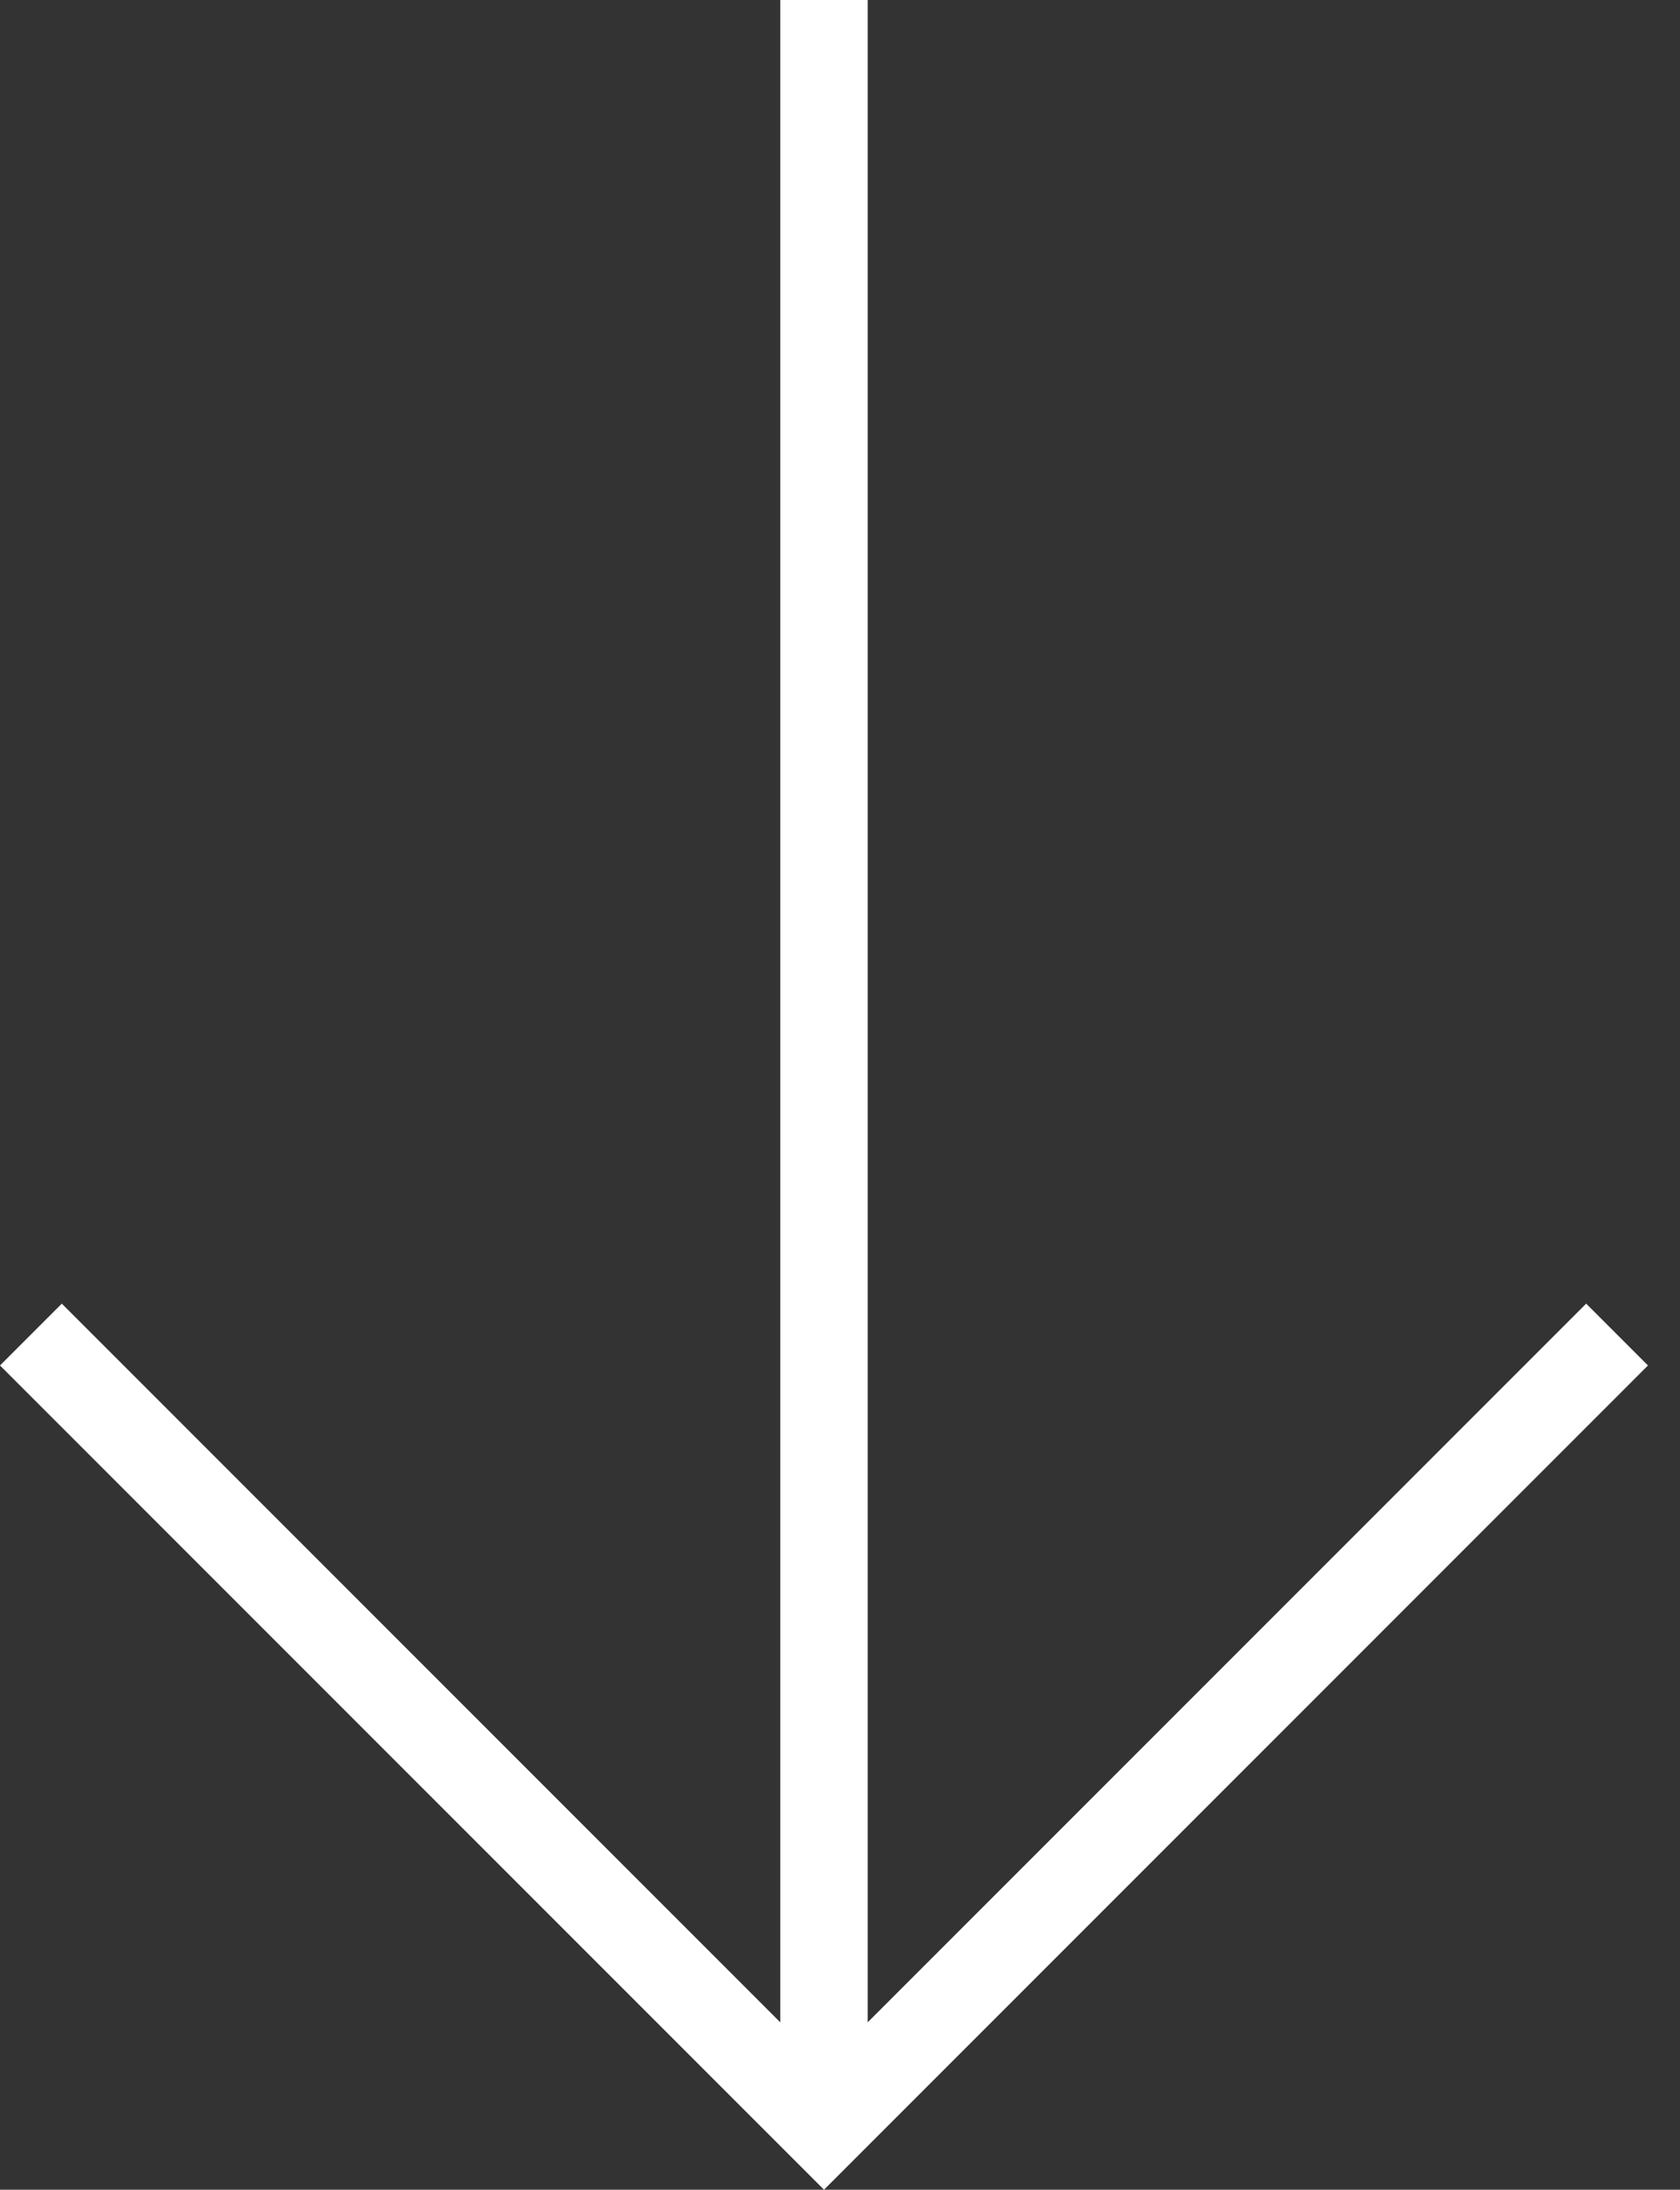 <?xml version="1.0" encoding="UTF-8"?> <svg xmlns="http://www.w3.org/2000/svg" width="33" height="43" viewBox="0 0 33 43" fill="none"><rect x="0" y="0" width="33" height="43" fill="#333333" stroke="none"/> <path d="M1.214 25.6L-0 26.814L16.186 43L32.371 26.814L31.157 25.6L17.044 39.713V0L15.327 0V39.713L1.214 25.6Z" fill="white"></path> </svg> 
